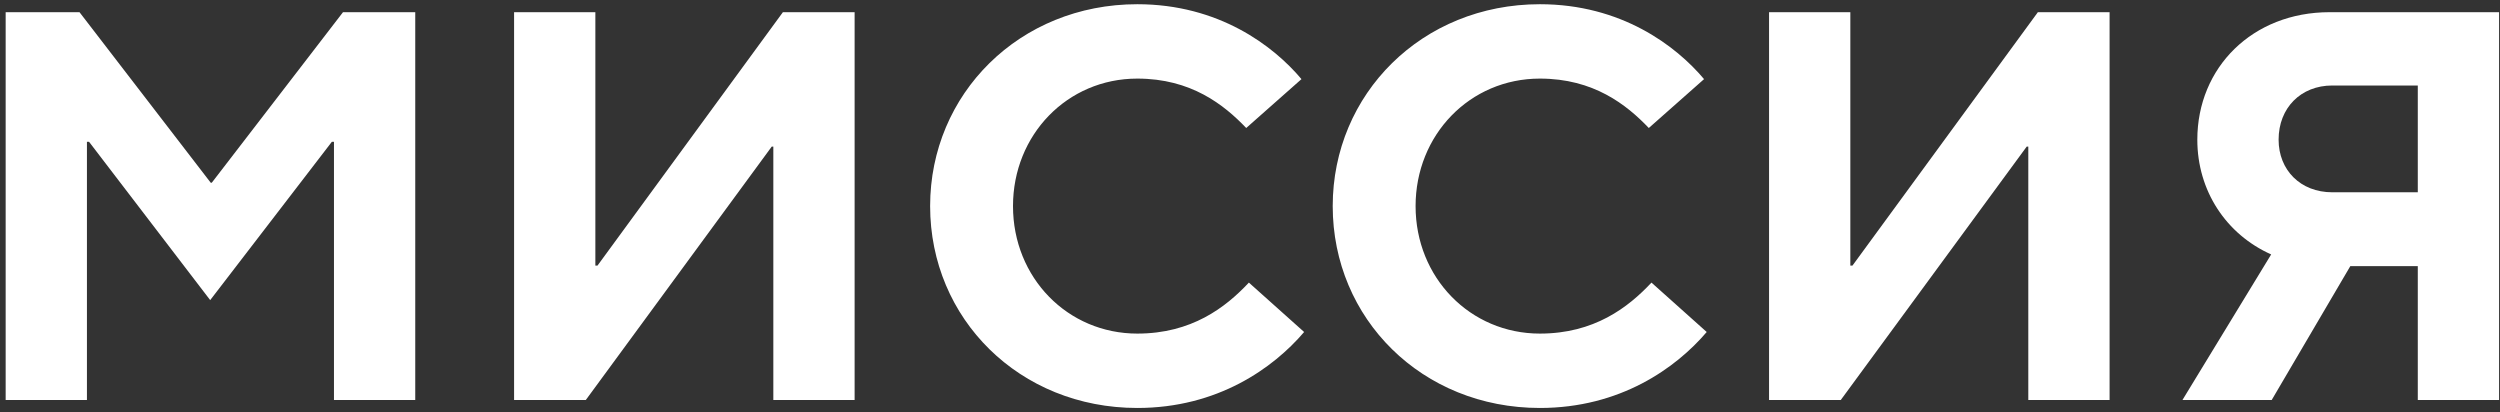 <svg width="400" height="66" viewBox="0 0 400 66" fill="none" xmlns="http://www.w3.org/2000/svg">
<rect x="0" y="0" width="400" height="66" fill="#333333" stroke="none"/>
<path d="M13.91 64H0.905V1.95H12.72L33.715 29.235H33.885L54.88 1.95H66.44V64H53.435V22.69H53.095L33.63 48.02L14.25 22.69H13.91V64Z" fill="white"/>
<path d="M93.728 64H82.253V1.95H95.258V42.495H95.598L125.263 1.95H136.738V64H123.733V23.455H123.478L93.728 64Z" fill="white"/>
<path d="M181.97 65.275C163.1 65.275 148.82 50.995 148.82 32.975C148.82 15.04 163.1 0.675 181.97 0.675C194.975 0.675 203.73 7.305 208.235 12.66L199.395 20.48C195.825 16.74 190.555 12.575 181.97 12.575C170.75 12.575 162.08 21.585 162.08 32.975C162.08 44.45 170.835 53.375 181.97 53.375C190.64 53.375 196.08 49.21 199.82 45.215L208.66 53.12C203.73 58.9 194.805 65.275 181.97 65.275Z" fill="white"/>
<path d="M246.384 65.275C227.514 65.275 213.234 50.995 213.234 32.975C213.234 15.04 227.514 0.675 246.384 0.675C259.389 0.675 268.144 7.305 272.649 12.66L263.809 20.48C260.239 16.74 254.969 12.575 246.384 12.575C235.164 12.575 226.494 21.585 226.494 32.975C226.494 44.45 235.249 53.375 246.384 53.375C255.054 53.375 260.494 49.21 264.234 45.215L273.074 53.12C268.144 58.9 259.219 65.275 246.384 65.275Z" fill="white"/>
<path d="M294.524 64H283.049V1.95H296.054V42.495H296.394L326.059 1.95H337.534V64H324.529V23.455H324.274L294.524 64Z" fill="white"/>
<path d="M372.736 1.95H399.851V64H386.846V42.58H376.051L363.471 64H349.191L363.386 40.71C356.161 37.48 351.571 30.51 351.571 22.35C351.571 10.79 360.411 1.95 372.736 1.95ZM373.161 30.765H386.846V13.68H373.161C368.146 13.68 364.576 17.25 364.576 22.35C364.576 27.195 368.061 30.765 373.161 30.765Z" fill="white"/>
</svg>
